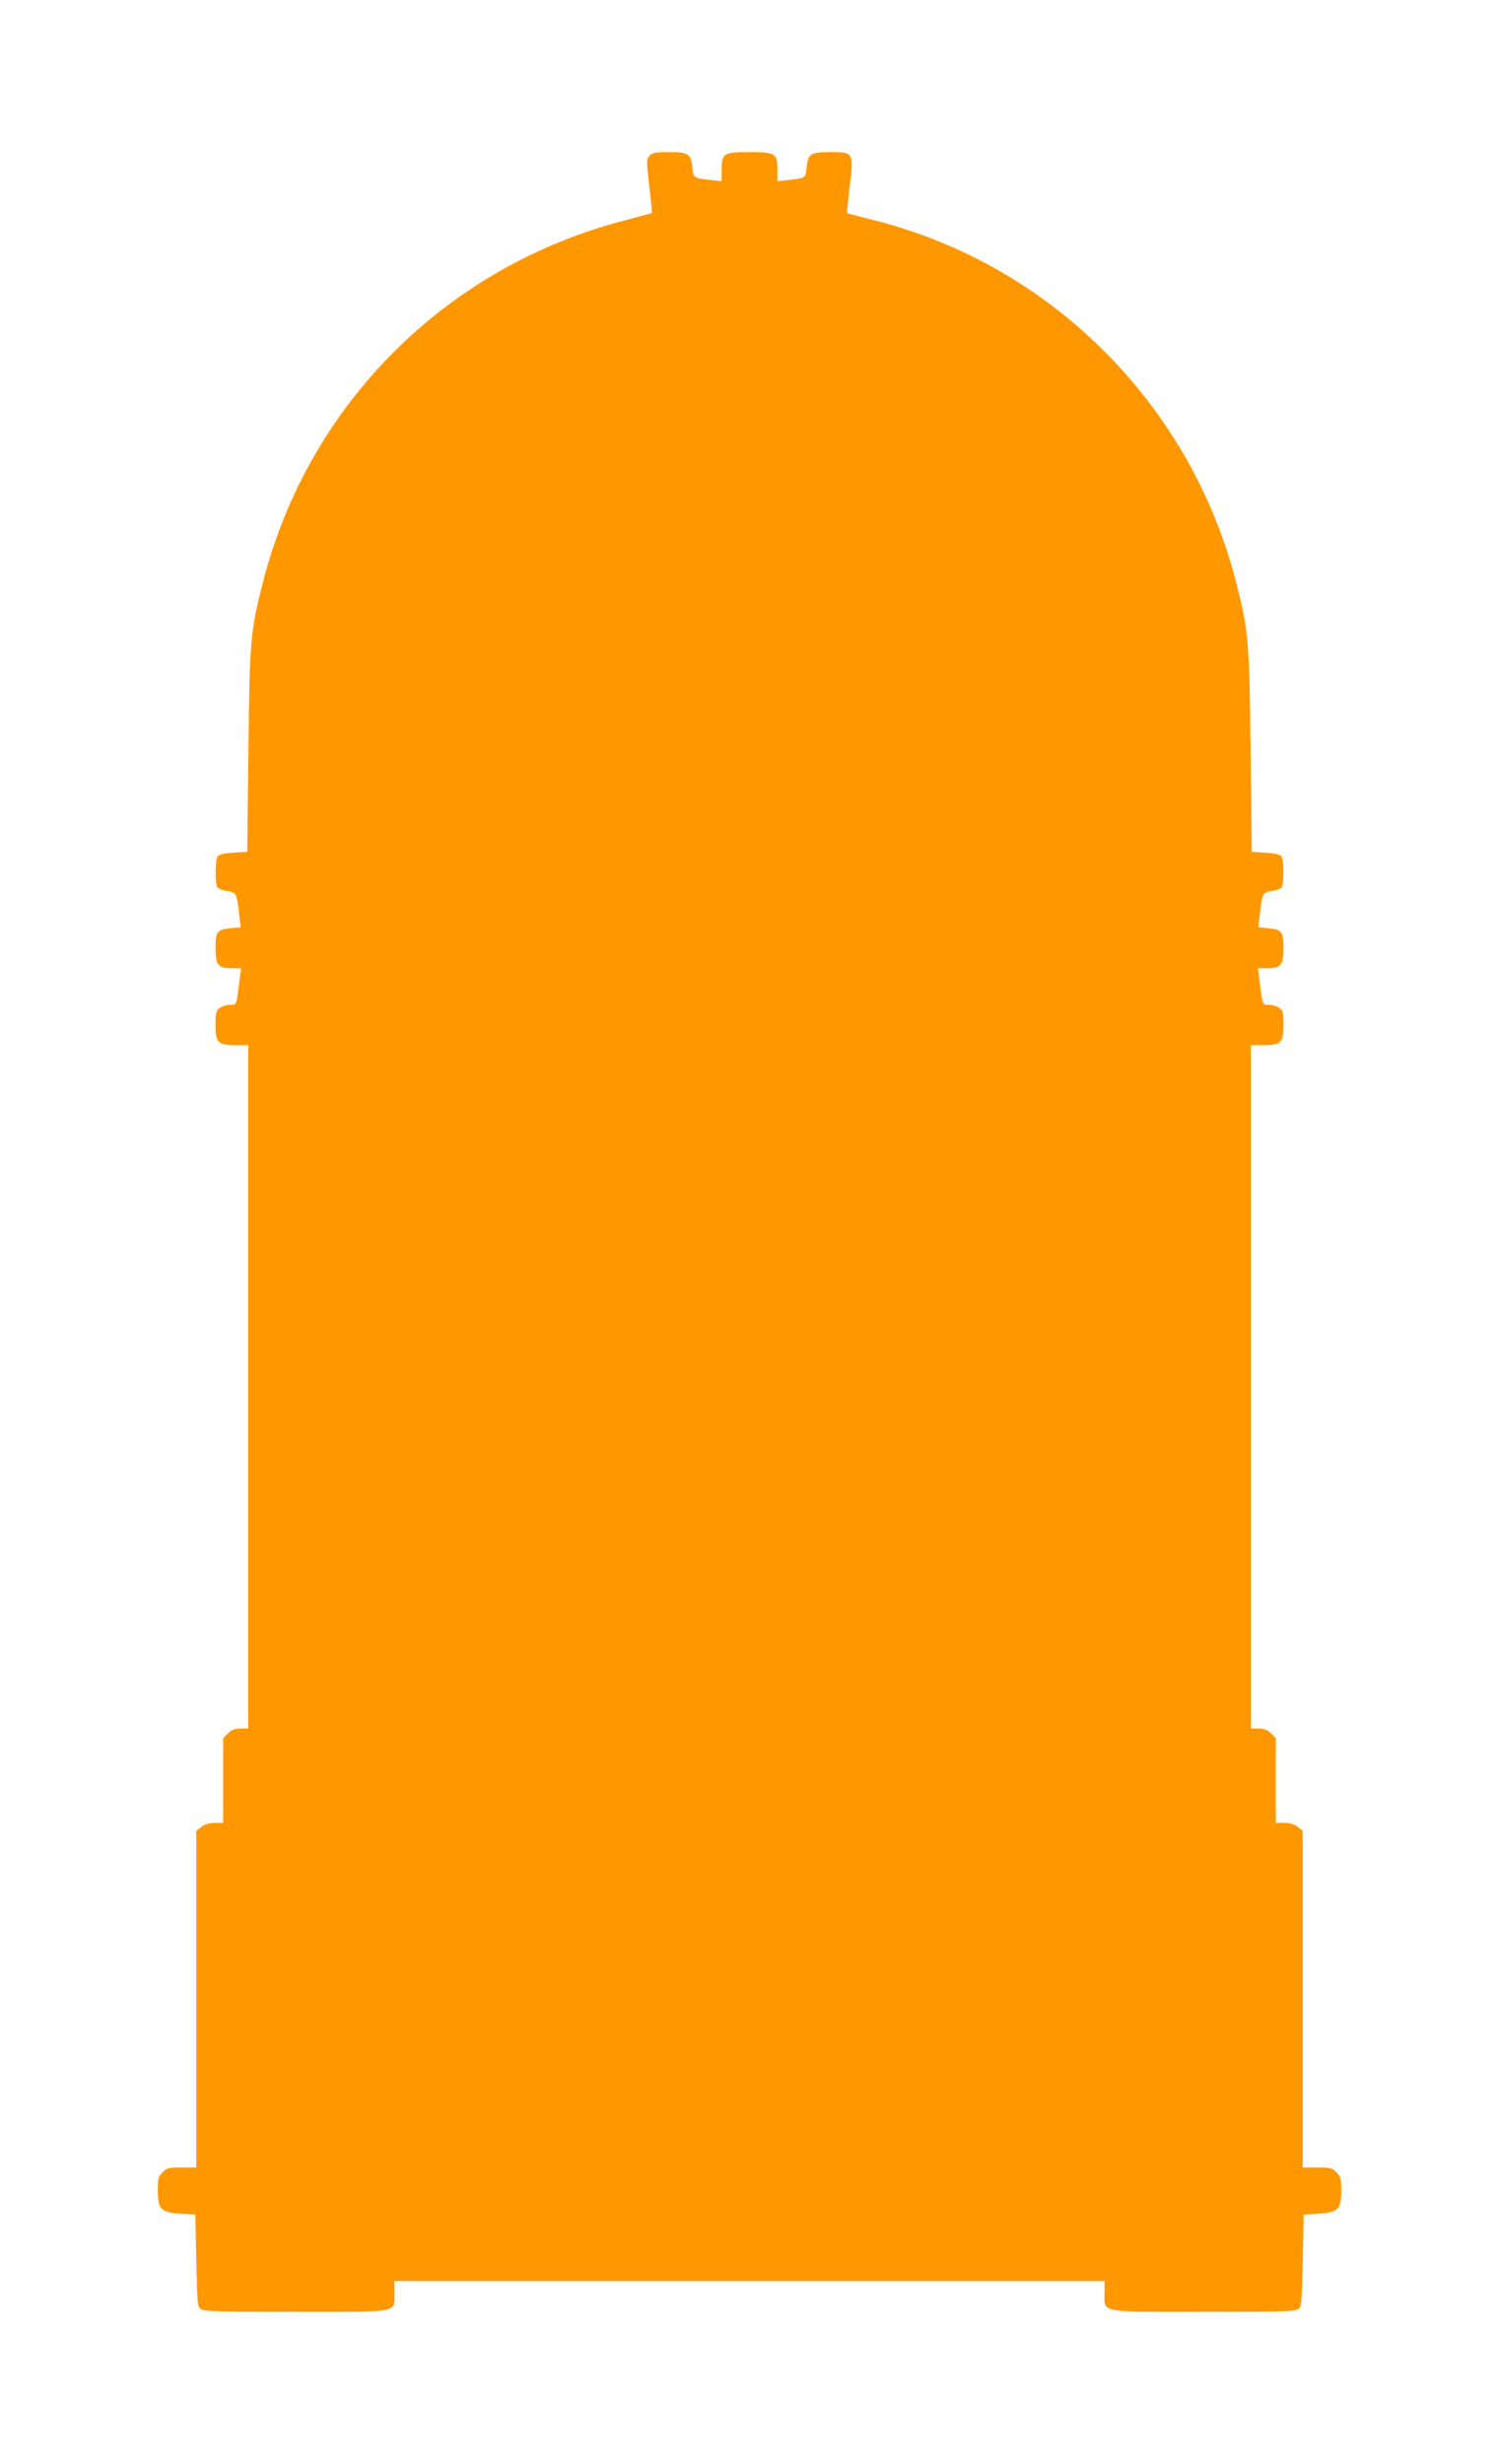 <?xml version="1.0" standalone="no"?>
<!DOCTYPE svg PUBLIC "-//W3C//DTD SVG 20010904//EN"
 "http://www.w3.org/TR/2001/REC-SVG-20010904/DTD/svg10.dtd">
<svg version="1.0" xmlns="http://www.w3.org/2000/svg"
 width="779pt" height="1280pt" viewBox="0 0 779 1280"
 preserveAspectRatio="xMidYMid meet">
<g transform="translate(0,1280) scale(0.1,-0.1)"
fill="#ff9800" stroke="none">
<path d="M3375 11990 c-16 -18 -16 -26 -1 -156 9 -75 15 -138 13 -140 -1 -2
-63 -19 -137 -38 -932 -240 -1650 -958 -1885 -1886 -64 -251 -68 -301 -74
-870 l-6 -525 -73 -5 c-50 -3 -76 -10 -82 -20 -12 -19 -13 -140 -1 -159 5 -8
29 -17 52 -20 48 -7 49 -9 63 -129 l7 -59 -50 -5 c-73 -7 -81 -17 -81 -103 0
-88 13 -105 85 -105 l48 0 -7 -52 c-18 -145 -15 -138 -50 -138 -17 0 -42 -7
-54 -16 -19 -13 -22 -24 -22 -89 0 -92 13 -105 107 -105 l63 0 0 -1775 0
-1775 -40 0 c-30 0 -47 -7 -65 -25 l-25 -24 0 -221 0 -220 -44 0 c-29 0 -52
-7 -70 -21 l-26 -20 0 -875 0 -874 -75 0 c-67 0 -79 -3 -100 -25 -22 -21 -25
-33 -25 -93 0 -100 15 -115 117 -122 l78 -5 5 -238 c5 -222 6 -240 24 -253 17
-12 100 -14 493 -14 550 0 513 -7 513 100 l0 60 1845 0 1845 0 0 -60 c0 -107
-37 -100 513 -100 393 0 476 2 493 14 18 13 19 31 24 253 l5 238 78 5 c102 7
117 22 117 122 0 60 -3 72 -25 93 -21 22 -33 25 -100 25 l-75 0 0 874 0 875
-26 20 c-18 14 -41 21 -70 21 l-44 0 0 220 0 221 -25 24 c-18 18 -35 25 -65
25 l-40 0 0 1775 0 1775 63 0 c94 0 107 13 107 105 0 65 -3 76 -22 89 -12 9
-37 16 -54 16 -35 0 -32 -7 -50 138 l-7 52 50 0 c70 0 83 17 83 107 0 83 -8
94 -81 101 l-50 5 7 59 c14 120 15 122 63 129 23 3 47 12 52 20 12 19 11 140
-1 159 -6 10 -32 17 -82 20 l-73 5 -6 525 c-6 569 -10 619 -74 870 -236 931
-971 1663 -1899 1890 -65 17 -121 31 -123 33 -2 3 4 66 13 141 21 174 20 176
-101 176 -101 0 -116 -9 -123 -78 -5 -57 -4 -57 -94 -67 l-58 -6 0 59 c0 86
-10 92 -147 92 -133 0 -143 -6 -143 -94 l0 -57 -57 6 c-91 10 -90 10 -95 67
-7 69 -22 78 -123 78 -69 0 -85 -3 -100 -20z"/>
</g>
</svg>
